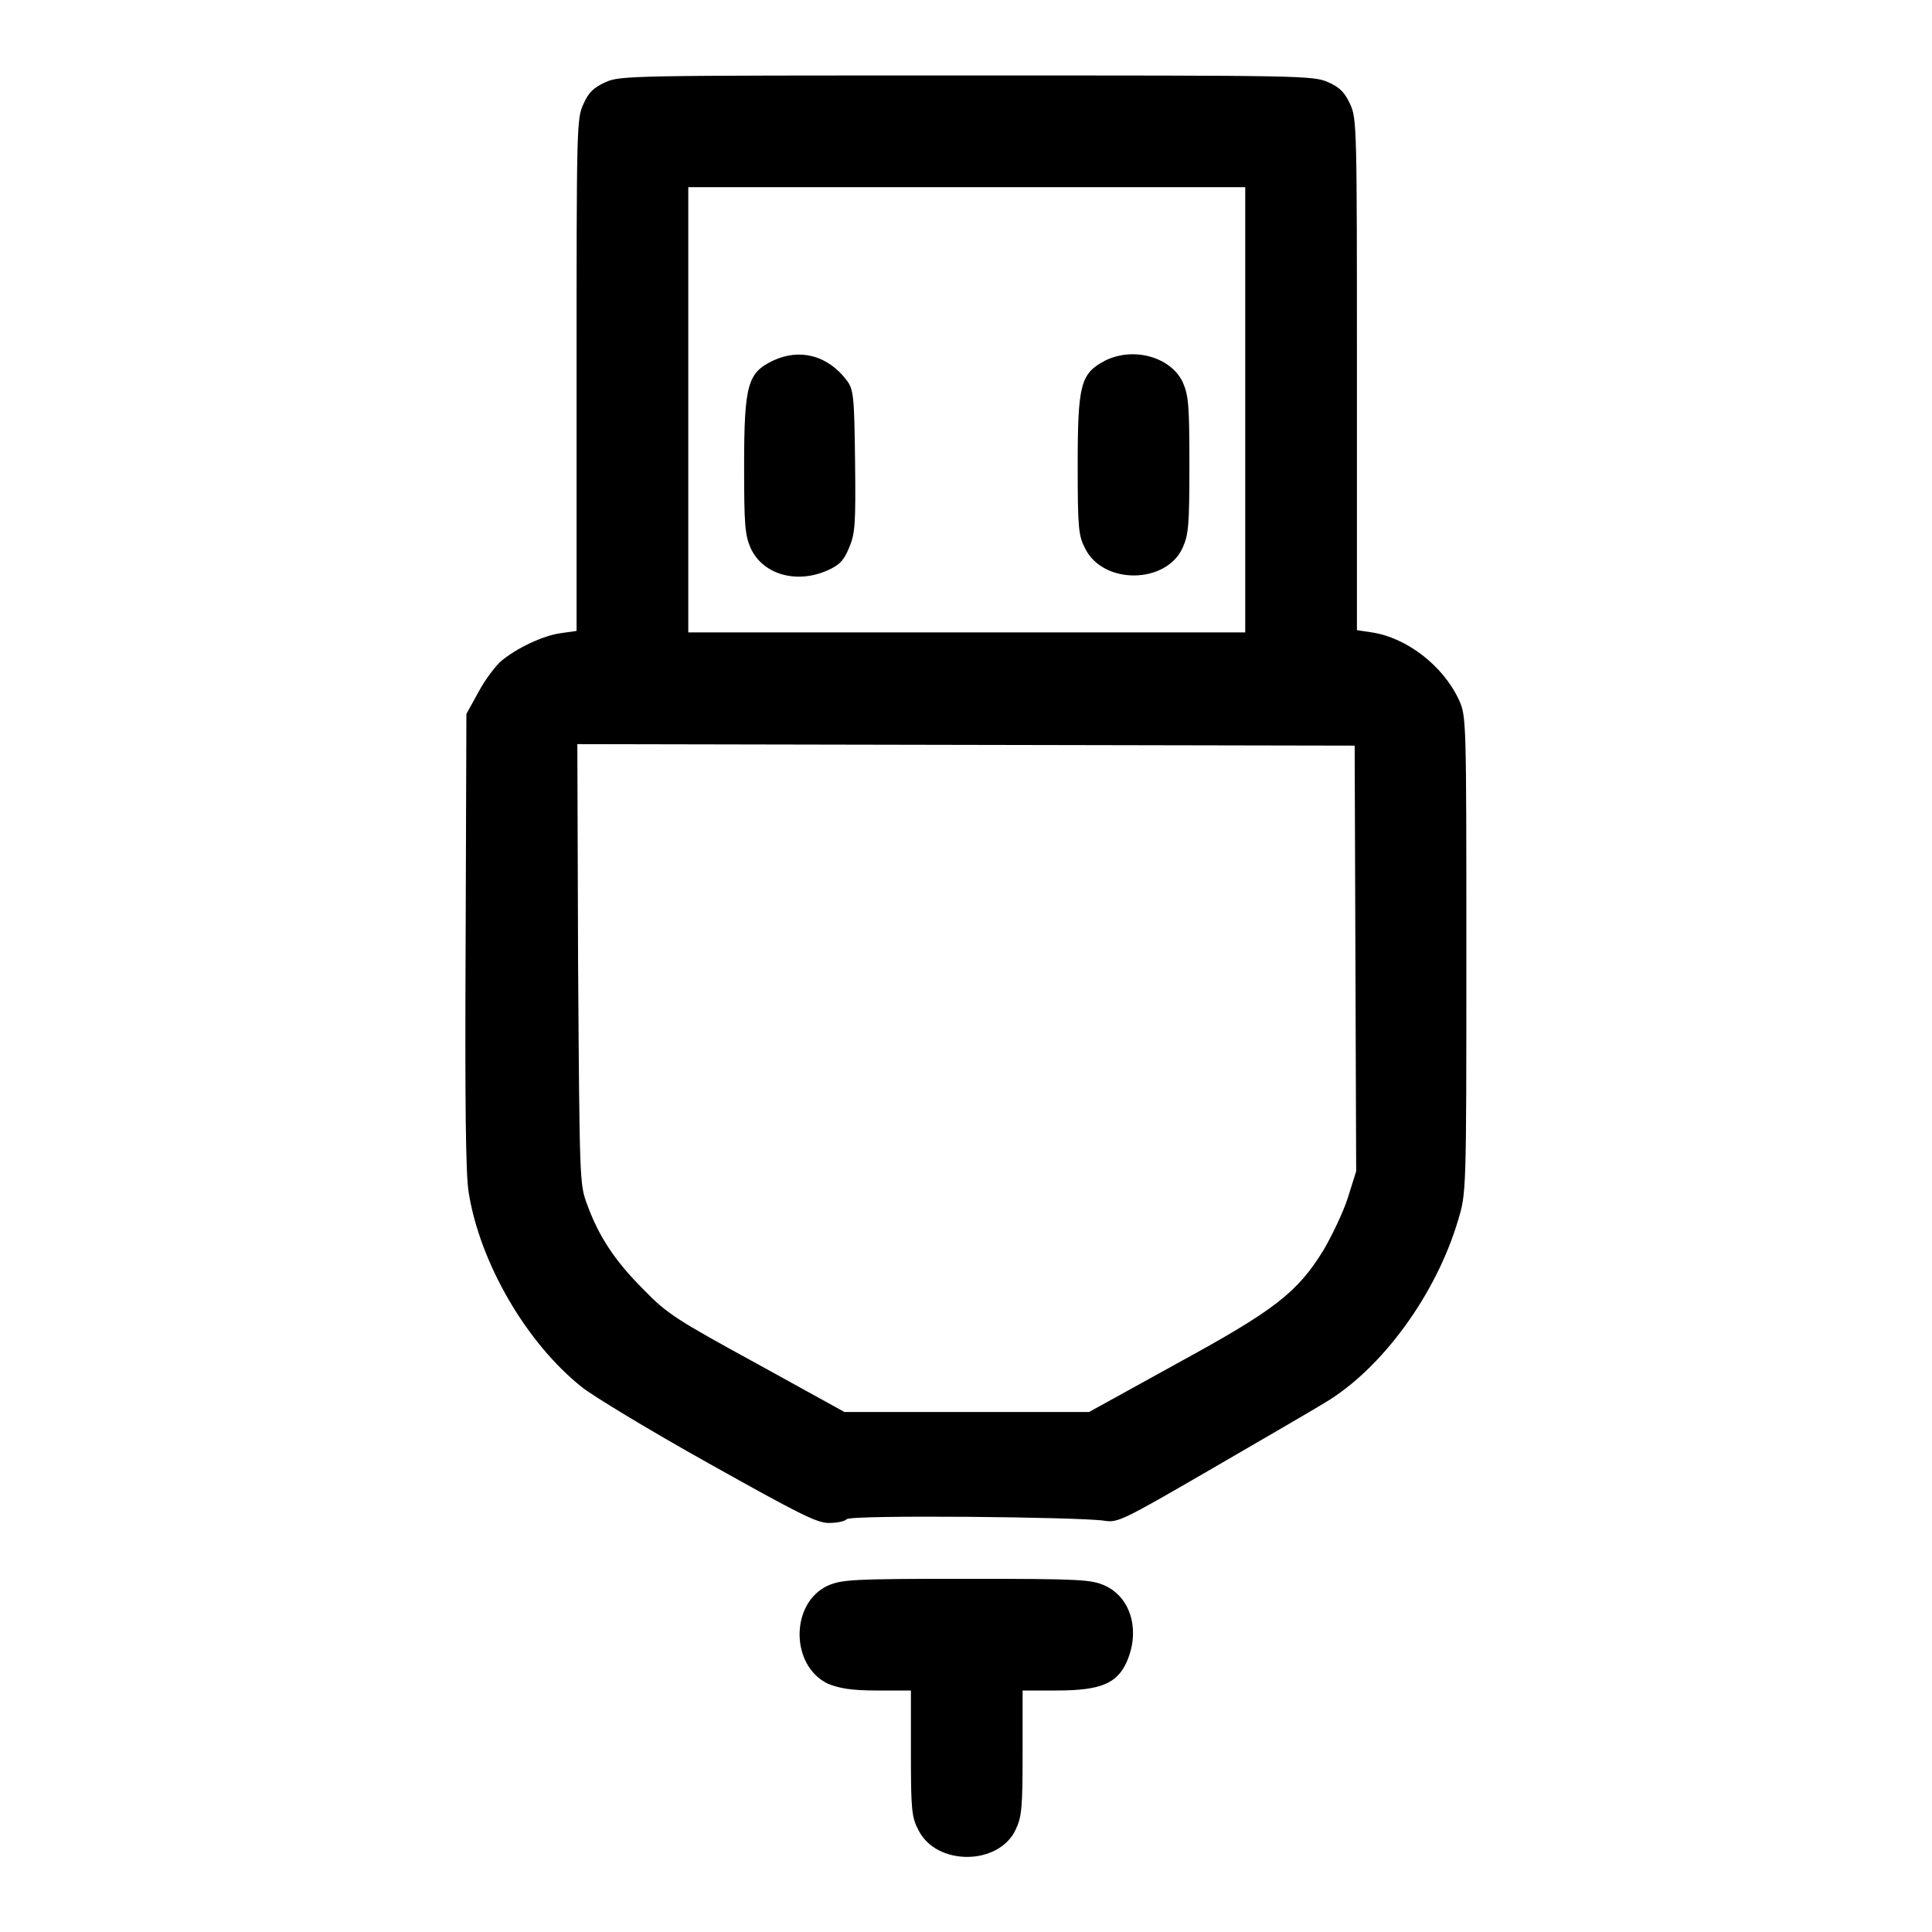 <?xml version="1.0" encoding="utf-8"?>
<!-- Svg Vector Icons : http://www.onlinewebfonts.com/icon -->
<!DOCTYPE svg PUBLIC "-//W3C//DTD SVG 1.1//EN" "http://www.w3.org/Graphics/SVG/1.1/DTD/svg11.dtd">
<svg version="1.1" xmlns="http://www.w3.org/2000/svg" xmlns:xlink="http://www.w3.org/1999/xlink" x="0px" y="0px" viewBox="0 0 256 256" enable-background="new 0 0 256 256" xml:space="preserve">
<g><g><g><path fill="#000000" d="M80.2,10.9c-1.5,0.7-2.2,1.3-2.9,2.9c-0.9,1.9-0.9,3.3-0.9,35.9v33.9l-2.1,0.3c-2.3,0.3-5.9,2-7.9,3.7c-0.7,0.6-2.1,2.4-3,4.1l-1.6,2.9l-0.1,30c-0.1,21.3,0,31,0.4,33.4c1.5,9.4,7.7,20,15,25.8c1.5,1.2,9.1,5.8,16.8,10.1c11.8,6.6,14.3,7.9,15.9,7.9c1.1,0,2.1-0.2,2.4-0.5c0.6-0.6,30.8-0.3,34.1,0.2c1.8,0.3,2.4,0,14.3-6.9c6.9-4,13.6-7.9,14.9-8.7c7.6-4.5,14.8-14.4,17.7-24.2c1.1-3.6,1.1-3.8,1.1-35.2c0-31.4,0-31.6-1-33.8c-2.1-4.5-6.9-8.2-11.5-8.9l-2-0.3V49.7c0-32.6,0-34-0.9-35.9c-0.7-1.5-1.3-2.2-2.9-2.9C174,10,172.5,10,128.1,10C83.6,10,82.2,10,80.2,10.9z M165,54.3v29.5h-36.9H91.2V54.3V24.8h36.9H165L165,54.3L165,54.3z M179.6,127l0.1,28.2l-1.1,3.5c-0.6,1.9-2.1,5-3.2,6.9c-3.5,5.7-6.5,8-19.5,15.1l-11.6,6.4h-16.2h-16.2l-11.6-6.4c-10.6-5.8-11.9-6.6-15-9.8c-3.7-3.7-5.9-6.9-7.5-11.3c-1-2.7-1-2.9-1.2-31.9l-0.1-29.1l51.5,0.1l51.5,0.1L179.6,127z"/><path fill="#000000" d="M102.4,47.8c-3.3,1.6-3.8,3.1-3.8,13.9c0,7.9,0.1,9.2,0.9,11c1.6,3.4,6,4.7,10.1,2.9c1.6-0.7,2.2-1.3,2.9-3c0.8-1.9,0.9-2.9,0.8-11.5c-0.1-8.6-0.2-9.5-1.1-10.7C109.7,47.1,106,46.1,102.4,47.8z"/><path fill="#000000" d="M146.4,47.8c-3.2,1.7-3.6,3.1-3.6,13.8c0,8.4,0.1,9.4,1,11.1c2.4,4.8,10.7,4.7,12.9-0.1c0.8-1.8,0.9-3,0.9-11c0-7.9-0.1-9.2-0.9-11C155.1,47.3,150.2,45.9,146.4,47.8z"/><path fill="#000000" d="M109.7,210.1c-5,2.3-5,10.6,0,13c1.5,0.6,3,0.9,6.5,0.9h4.5v8.3c0,7.5,0.1,8.5,1,10.2c2.4,4.8,10.7,4.7,12.9-0.1c0.8-1.7,0.9-3,0.9-10.2v-8.2h4.5c5.8,0,8-0.9,9.3-3.8c1.8-4.1,0.6-8.5-2.9-10.1c-1.8-0.8-3.1-0.9-18.4-0.9C112.9,209.2,111.6,209.3,109.7,210.1z"/></g></g></g>
</svg>